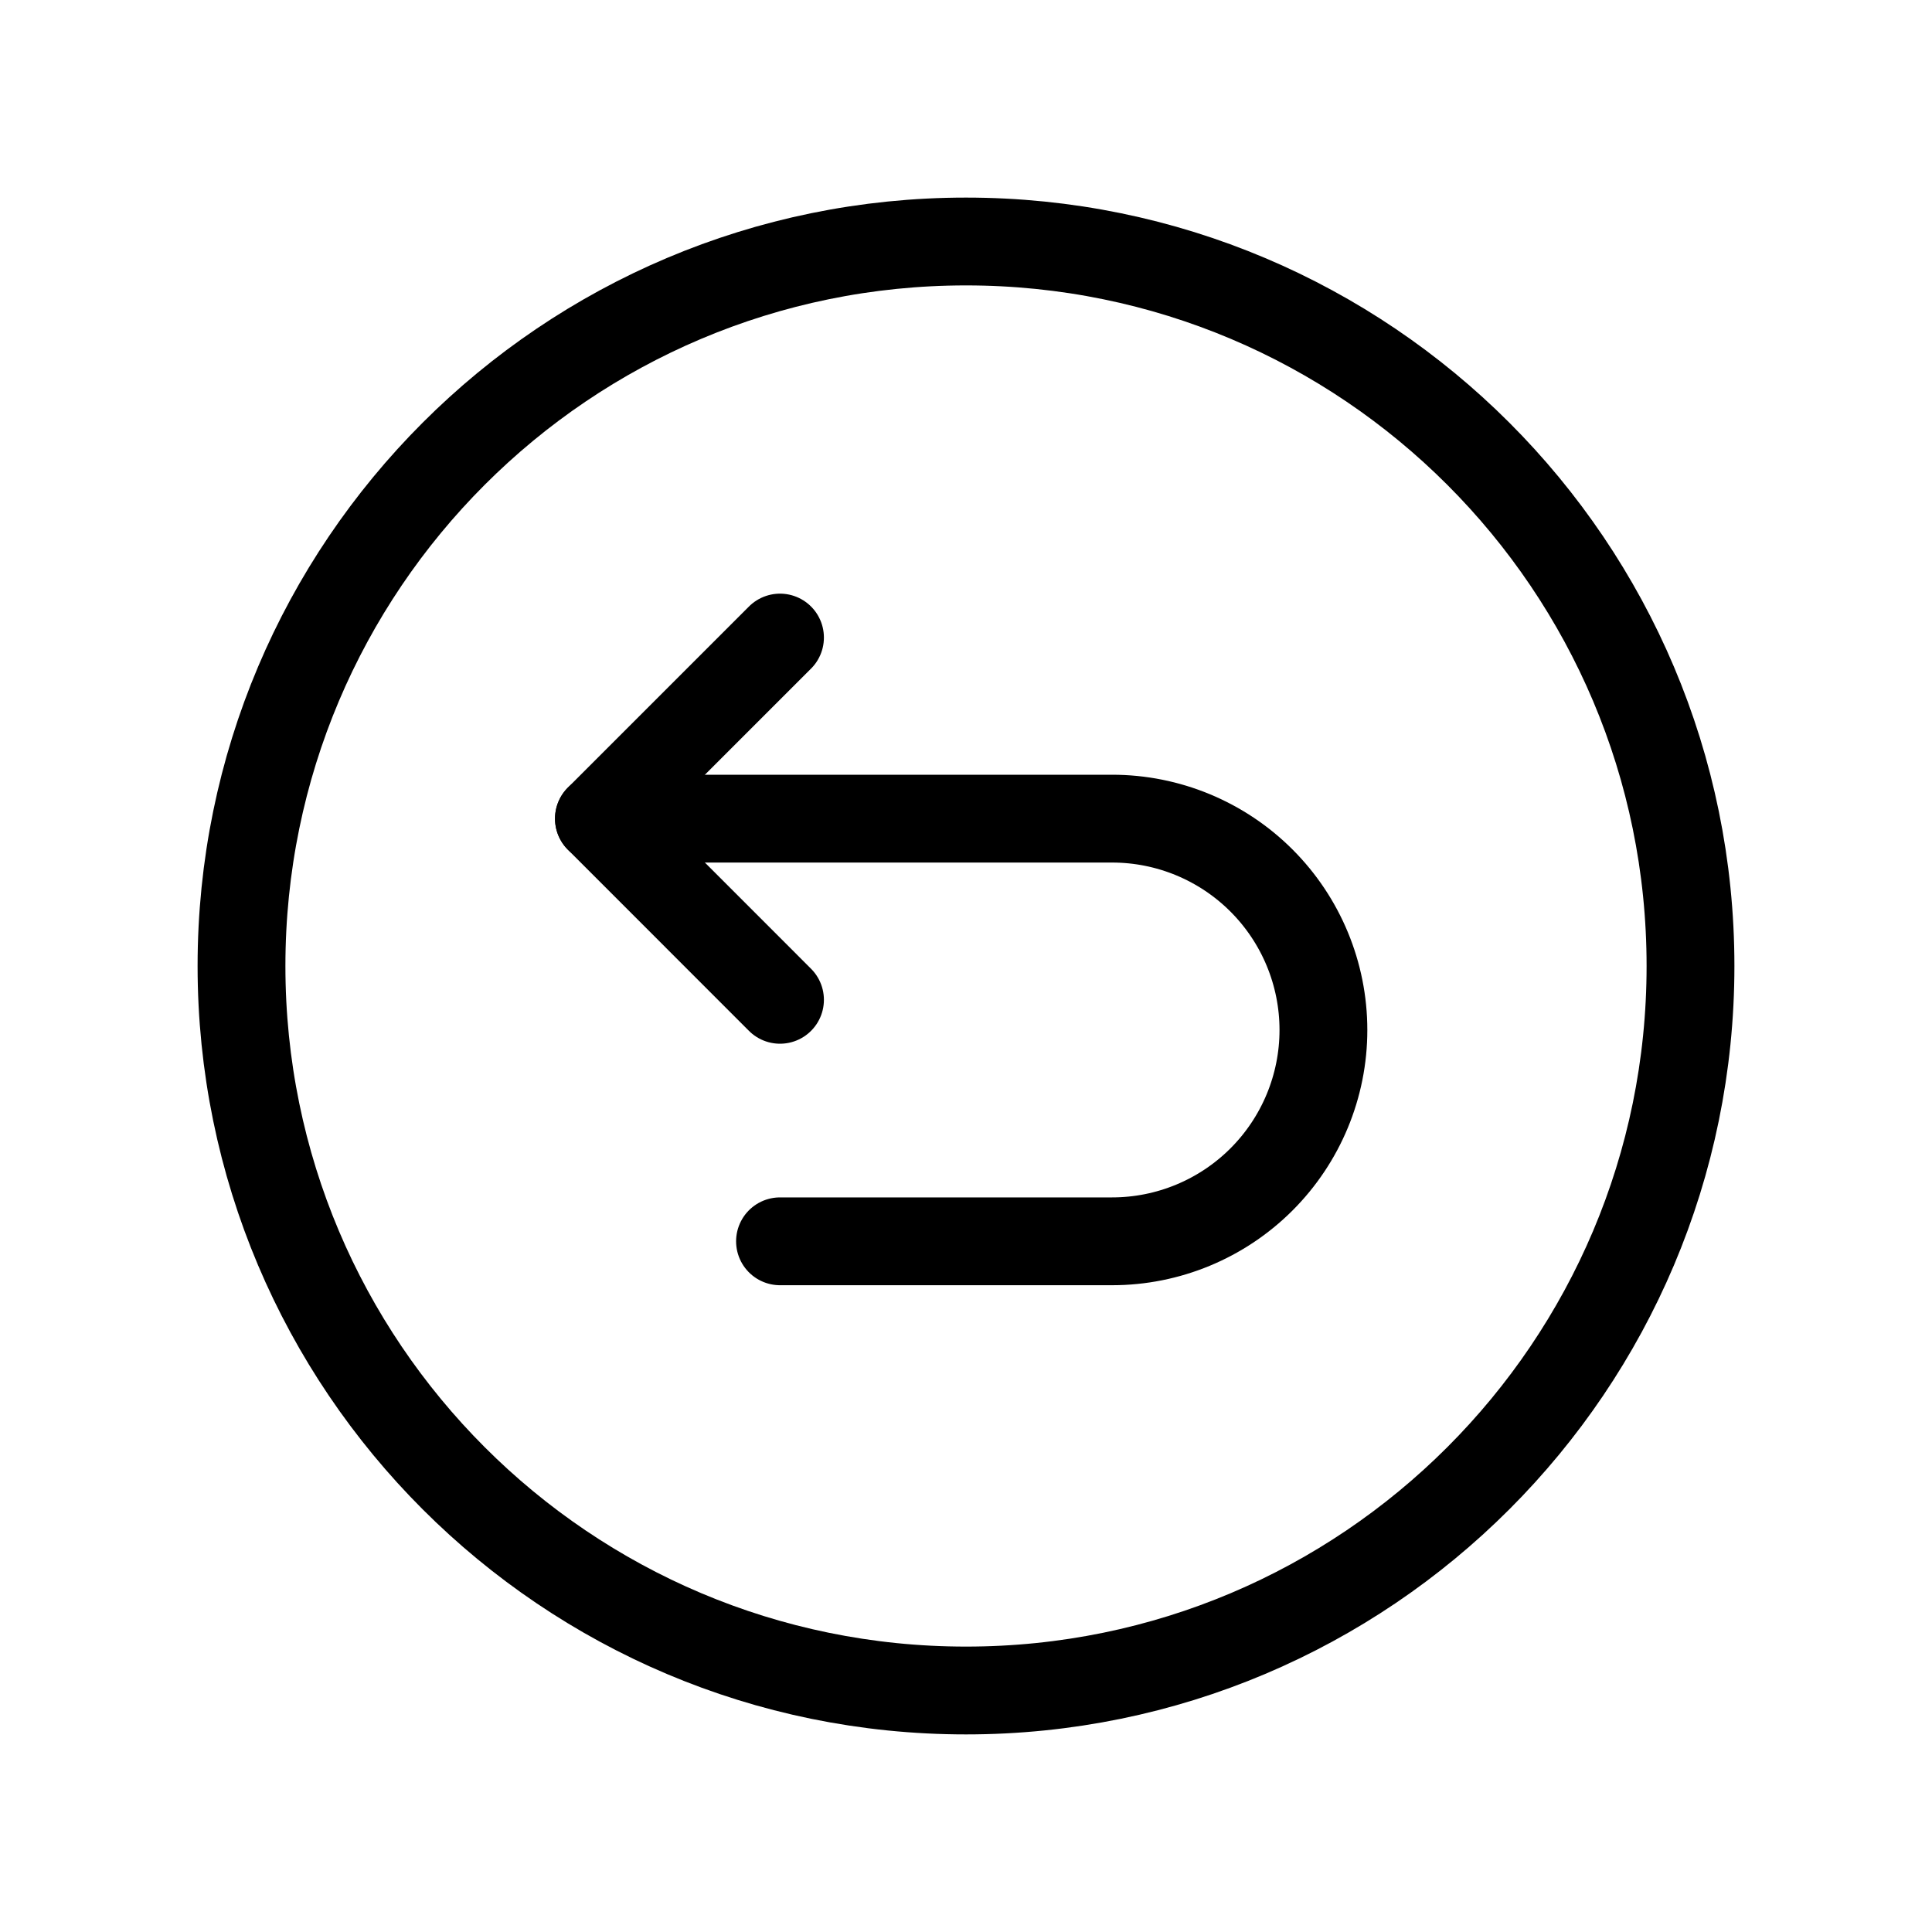 <svg width="22" height="22" viewBox="0 0 22 22" fill="none" xmlns="http://www.w3.org/2000/svg">
<path d="M11 19.25C15.556 19.25 19.25 15.556 19.25 11C19.25 6.444 15.556 2.75 11 2.75C6.444 2.75 2.75 6.444 2.75 11C2.75 15.556 6.444 19.25 11 19.25Z" stroke="black" stroke-miterlimit="10" stroke-linecap="round"/>
<path d="M8.882 11.385L6.82 9.322L8.882 7.26" stroke="black" stroke-linecap="round" stroke-linejoin="round"/>
<path d="M8.882 14.135H12.664C13.302 14.135 13.914 13.881 14.365 13.43C14.816 12.979 15.07 12.367 15.07 11.729V11.729C15.07 11.09 14.816 10.478 14.365 10.027C13.914 9.576 13.302 9.322 12.664 9.322H6.82" stroke="black" stroke-linecap="round" stroke-linejoin="round"/>
</svg>
